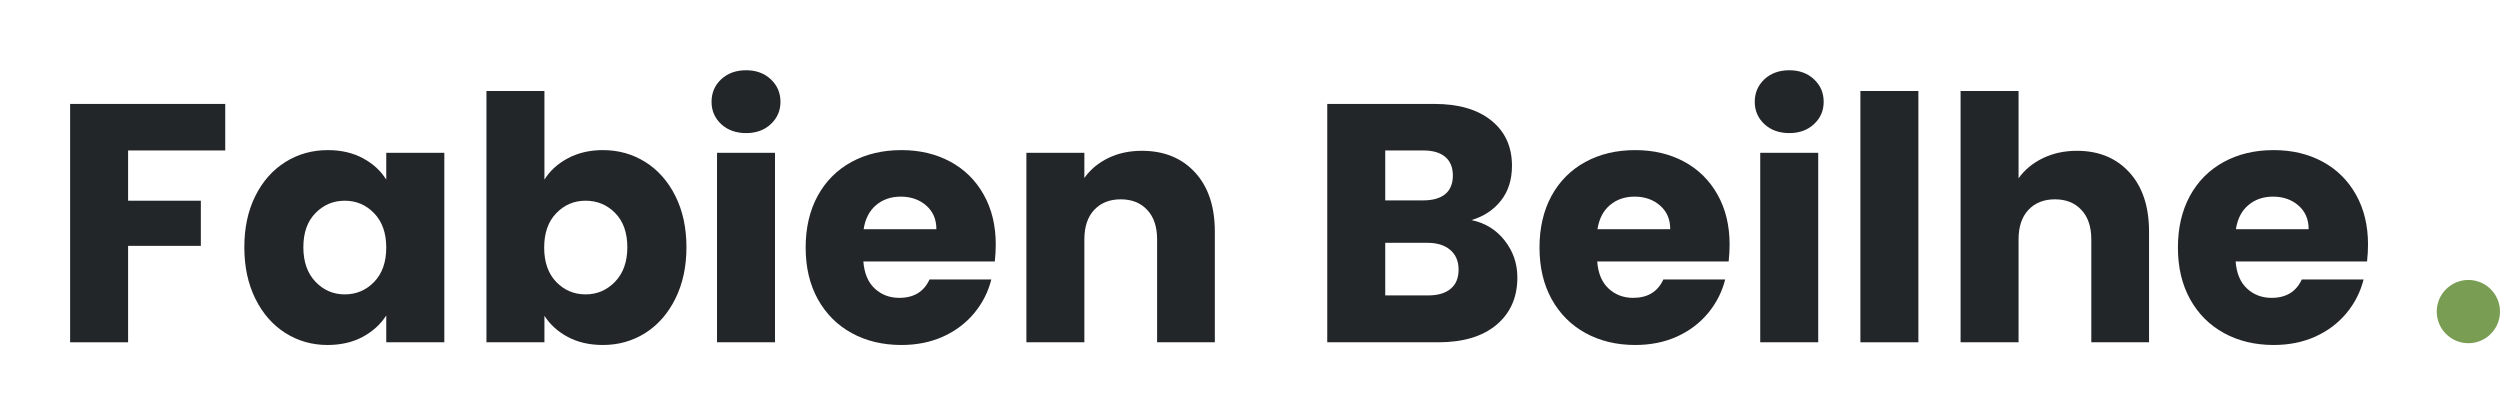 <svg xmlns="http://www.w3.org/2000/svg" xmlns:xlink="http://www.w3.org/1999/xlink" width="600" viewBox="0 0 450 75" height="100" preserveAspectRatio="xMidYMid meet"><defs><g></g><clipPath id="3e90839944"><path d="M 438.613 50.391 L 450 50.391 L 450 61.777 L 438.613 61.777 Z M 438.613 50.391 " clip-rule="nonzero"></path></clipPath><clipPath id="9606f4239e"><path d="M 444.309 50.391 C 441.164 50.391 438.613 52.941 438.613 56.086 C 438.613 59.227 441.164 61.777 444.309 61.777 C 447.453 61.777 450 59.227 450 56.086 C 450 52.941 447.453 50.391 444.309 50.391 Z M 444.309 50.391 " clip-rule="nonzero"></path></clipPath><clipPath id="49395b9ae4"><path d="M 0.613 0.391 L 12 0.391 L 12 11.777 L 0.613 11.777 Z M 0.613 0.391 " clip-rule="nonzero"></path></clipPath><clipPath id="6afc7f4bf9"><path d="M 6.309 0.391 C 3.164 0.391 0.613 2.941 0.613 6.086 C 0.613 9.227 3.164 11.777 6.309 11.777 C 9.453 11.777 12 9.227 12 6.086 C 12 2.941 9.453 0.391 6.309 0.391 Z M 6.309 0.391 " clip-rule="nonzero"></path></clipPath><clipPath id="b64d7ee936"><rect x="0" width="12" y="0" height="12"></rect></clipPath></defs><g fill="#232629" fill-opacity="1"><g transform="translate(8.824, 61.613)"><g><path d="M 31.719 -42.906 L 31.719 -34.531 L 14.234 -34.531 L 14.234 -25.484 L 27.328 -25.484 L 27.328 -17.359 L 14.234 -17.359 L 14.234 0 L 3.797 0 L 3.797 -42.906 Z M 31.719 -42.906 "></path></g></g></g><g fill="#232629" fill-opacity="1"><g transform="translate(42.26, 61.613)"><g><path d="M 1.719 -17.109 C 1.719 -20.617 2.379 -23.695 3.703 -26.344 C 5.023 -28.988 6.828 -31.023 9.109 -32.453 C 11.391 -33.879 13.938 -34.594 16.75 -34.594 C 19.156 -34.594 21.266 -34.102 23.078 -33.125 C 24.891 -32.145 26.285 -30.863 27.266 -29.281 L 27.266 -34.109 L 37.719 -34.109 L 37.719 0 L 27.266 0 L 27.266 -4.828 C 26.242 -3.234 24.828 -1.945 23.016 -0.969 C 21.203 0 19.094 0.484 16.688 0.484 C 13.914 0.484 11.391 -0.234 9.109 -1.672 C 6.828 -3.117 5.023 -5.176 3.703 -7.844 C 2.379 -10.52 1.719 -13.609 1.719 -17.109 Z M 27.266 -17.047 C 27.266 -19.66 26.539 -21.719 25.094 -23.219 C 23.645 -24.727 21.879 -25.484 19.797 -25.484 C 17.723 -25.484 15.961 -24.738 14.516 -23.25 C 13.066 -21.77 12.344 -19.723 12.344 -17.109 C 12.344 -14.504 13.066 -12.438 14.516 -10.906 C 15.961 -9.383 17.723 -8.625 19.797 -8.625 C 21.879 -8.625 23.645 -9.375 25.094 -10.875 C 26.539 -12.383 27.266 -14.441 27.266 -17.047 Z M 27.266 -17.047 "></path></g></g></g><g fill="#232629" fill-opacity="1"><g transform="translate(83.764, 61.613)"><g><path d="M 14.234 -29.281 C 15.211 -30.863 16.617 -32.145 18.453 -33.125 C 20.285 -34.102 22.383 -34.594 24.75 -34.594 C 27.562 -34.594 30.109 -33.879 32.391 -32.453 C 34.672 -31.023 36.473 -28.988 37.797 -26.344 C 39.129 -23.695 39.797 -20.617 39.797 -17.109 C 39.797 -13.609 39.129 -10.52 37.797 -7.844 C 36.473 -5.176 34.672 -3.117 32.391 -1.672 C 30.109 -0.234 27.562 0.484 24.75 0.484 C 22.352 0.484 20.254 0.004 18.453 -0.953 C 16.66 -1.91 15.254 -3.18 14.234 -4.766 L 14.234 0 L 3.797 0 L 3.797 -45.234 L 14.234 -45.234 Z M 29.156 -17.109 C 29.156 -19.723 28.43 -21.77 26.984 -23.25 C 25.535 -24.738 23.754 -25.484 21.641 -25.484 C 19.555 -25.484 17.789 -24.727 16.344 -23.219 C 14.906 -21.719 14.188 -19.66 14.188 -17.047 C 14.188 -14.441 14.906 -12.383 16.344 -10.875 C 17.789 -9.375 19.555 -8.625 21.641 -8.625 C 23.711 -8.625 25.484 -9.383 26.953 -10.906 C 28.422 -12.438 29.156 -14.504 29.156 -17.109 Z M 29.156 -17.109 "></path></g></g></g><g fill="#232629" fill-opacity="1"><g transform="translate(125.267, 61.613)"><g><path d="M 9.047 -37.656 C 7.211 -37.656 5.711 -38.191 4.547 -39.266 C 3.391 -40.348 2.812 -41.688 2.812 -43.281 C 2.812 -44.906 3.391 -46.258 4.547 -47.344 C 5.711 -48.426 7.211 -48.969 9.047 -48.969 C 10.836 -48.969 12.312 -48.426 13.469 -47.344 C 14.633 -46.258 15.219 -44.906 15.219 -43.281 C 15.219 -41.688 14.633 -40.348 13.469 -39.266 C 12.312 -38.191 10.836 -37.656 9.047 -37.656 Z M 14.234 -34.109 L 14.234 0 L 3.797 0 L 3.797 -34.109 Z M 14.234 -34.109 "></path></g></g></g><g fill="#232629" fill-opacity="1"><g transform="translate(143.299, 61.613)"><g><path d="M 35.938 -17.609 C 35.938 -16.629 35.879 -15.609 35.766 -14.547 L 12.109 -14.547 C 12.266 -12.43 12.941 -10.812 14.141 -9.688 C 15.348 -8.562 16.828 -8 18.578 -8 C 21.191 -8 23.004 -9.102 24.016 -11.312 L 35.141 -11.312 C 34.578 -9.07 33.551 -7.051 32.062 -5.25 C 30.57 -3.457 28.707 -2.051 26.469 -1.031 C 24.227 -0.02 21.723 0.484 18.953 0.484 C 15.609 0.484 12.629 -0.227 10.016 -1.656 C 7.41 -3.082 5.375 -5.117 3.906 -7.766 C 2.445 -10.41 1.719 -13.504 1.719 -17.047 C 1.719 -20.598 2.438 -23.695 3.875 -26.344 C 5.32 -28.988 7.348 -31.023 9.953 -32.453 C 12.566 -33.879 15.566 -34.594 18.953 -34.594 C 22.254 -34.594 25.188 -33.898 27.75 -32.516 C 30.32 -31.129 32.328 -29.148 33.766 -26.578 C 35.211 -24.016 35.938 -21.023 35.938 -17.609 Z M 25.25 -20.359 C 25.25 -22.148 24.633 -23.57 23.406 -24.625 C 22.188 -25.688 20.66 -26.219 18.828 -26.219 C 17.078 -26.219 15.598 -25.707 14.391 -24.688 C 13.191 -23.676 12.445 -22.234 12.156 -20.359 Z M 25.25 -20.359 "></path></g></g></g><g fill="#232629" fill-opacity="1"><g transform="translate(180.952, 61.613)"><g><path d="M 24.578 -34.469 C 28.566 -34.469 31.754 -33.176 34.141 -30.594 C 36.523 -28.008 37.719 -24.453 37.719 -19.922 L 37.719 0 L 27.328 0 L 27.328 -18.516 C 27.328 -20.797 26.734 -22.566 25.547 -23.828 C 24.367 -25.098 22.781 -25.734 20.781 -25.734 C 18.781 -25.734 17.188 -25.098 16 -23.828 C 14.82 -22.566 14.234 -20.797 14.234 -18.516 L 14.234 0 L 3.797 0 L 3.797 -34.109 L 14.234 -34.109 L 14.234 -29.578 C 15.297 -31.086 16.723 -32.281 18.516 -33.156 C 20.305 -34.031 22.328 -34.469 24.578 -34.469 Z M 24.578 -34.469 "></path></g></g></g><g fill="#232629" fill-opacity="1"><g transform="translate(222.151, 61.613)"><g></g></g></g><g fill="#232629" fill-opacity="1"><g transform="translate(235.109, 61.613)"><g><path d="M 29.766 -22 C 32.254 -21.469 34.25 -20.234 35.75 -18.297 C 37.258 -16.367 38.016 -14.16 38.016 -11.672 C 38.016 -8.086 36.758 -5.242 34.25 -3.141 C 31.75 -1.047 28.258 0 23.781 0 L 3.797 0 L 3.797 -42.906 L 23.109 -42.906 C 27.461 -42.906 30.875 -41.906 33.344 -39.906 C 35.812 -37.914 37.047 -35.207 37.047 -31.781 C 37.047 -29.258 36.379 -27.16 35.047 -25.484 C 33.723 -23.816 31.961 -22.656 29.766 -22 Z M 14.234 -25.547 L 21.094 -25.547 C 22.801 -25.547 24.113 -25.922 25.031 -26.672 C 25.945 -27.43 26.406 -28.547 26.406 -30.016 C 26.406 -31.484 25.945 -32.602 25.031 -33.375 C 24.113 -34.145 22.801 -34.531 21.094 -34.531 L 14.234 -34.531 Z M 21.938 -8.438 C 23.695 -8.438 25.051 -8.832 26 -9.625 C 26.957 -10.414 27.438 -11.566 27.438 -13.078 C 27.438 -14.586 26.938 -15.77 25.938 -16.625 C 24.945 -17.477 23.578 -17.906 21.828 -17.906 L 14.234 -17.906 L 14.234 -8.438 Z M 21.938 -8.438 "></path></g></g></g><g fill="#232629" fill-opacity="1"><g transform="translate(275.391, 61.613)"><g><path d="M 35.938 -17.609 C 35.938 -16.629 35.879 -15.609 35.766 -14.547 L 12.109 -14.547 C 12.266 -12.43 12.941 -10.812 14.141 -9.688 C 15.348 -8.562 16.828 -8 18.578 -8 C 21.191 -8 23.004 -9.102 24.016 -11.312 L 35.141 -11.312 C 34.578 -9.07 33.551 -7.051 32.062 -5.25 C 30.57 -3.457 28.707 -2.051 26.469 -1.031 C 24.227 -0.02 21.723 0.484 18.953 0.484 C 15.609 0.484 12.629 -0.227 10.016 -1.656 C 7.41 -3.082 5.375 -5.117 3.906 -7.766 C 2.445 -10.41 1.719 -13.504 1.719 -17.047 C 1.719 -20.598 2.438 -23.695 3.875 -26.344 C 5.32 -28.988 7.348 -31.023 9.953 -32.453 C 12.566 -33.879 15.566 -34.594 18.953 -34.594 C 22.254 -34.594 25.188 -33.898 27.75 -32.516 C 30.32 -31.129 32.328 -29.148 33.766 -26.578 C 35.211 -24.016 35.938 -21.023 35.938 -17.609 Z M 25.25 -20.359 C 25.25 -22.148 24.633 -23.57 23.406 -24.625 C 22.188 -25.688 20.66 -26.219 18.828 -26.219 C 17.078 -26.219 15.598 -25.707 14.391 -24.688 C 13.191 -23.676 12.445 -22.234 12.156 -20.359 Z M 25.25 -20.359 "></path></g></g></g><g fill="#232629" fill-opacity="1"><g transform="translate(313.044, 61.613)"><g><path d="M 9.047 -37.656 C 7.211 -37.656 5.711 -38.191 4.547 -39.266 C 3.391 -40.348 2.812 -41.688 2.812 -43.281 C 2.812 -44.906 3.391 -46.258 4.547 -47.344 C 5.711 -48.426 7.211 -48.969 9.047 -48.969 C 10.836 -48.969 12.312 -48.426 13.469 -47.344 C 14.633 -46.258 15.219 -44.906 15.219 -43.281 C 15.219 -41.688 14.633 -40.348 13.469 -39.266 C 12.312 -38.191 10.836 -37.656 9.047 -37.656 Z M 14.234 -34.109 L 14.234 0 L 3.797 0 L 3.797 -34.109 Z M 14.234 -34.109 "></path></g></g></g><g fill="#232629" fill-opacity="1"><g transform="translate(331.075, 61.613)"><g><path d="M 14.234 -45.234 L 14.234 0 L 3.797 0 L 3.797 -45.234 Z M 14.234 -45.234 "></path></g></g></g><g fill="#232629" fill-opacity="1"><g transform="translate(349.107, 61.613)"><g><path d="M 24.75 -34.469 C 28.664 -34.469 31.805 -33.176 34.172 -30.594 C 36.535 -28.008 37.719 -24.453 37.719 -19.922 L 37.719 0 L 27.328 0 L 27.328 -18.516 C 27.328 -20.797 26.734 -22.566 25.547 -23.828 C 24.367 -25.098 22.781 -25.734 20.781 -25.734 C 18.781 -25.734 17.188 -25.098 16 -23.828 C 14.82 -22.566 14.234 -20.797 14.234 -18.516 L 14.234 0 L 3.797 0 L 3.797 -45.234 L 14.234 -45.234 L 14.234 -29.516 C 15.297 -31.023 16.742 -32.227 18.578 -33.125 C 20.41 -34.02 22.469 -34.469 24.75 -34.469 Z M 24.75 -34.469 "></path></g></g></g><g fill="#232629" fill-opacity="1"><g transform="translate(390.306, 61.613)"><g><path d="M 35.938 -17.609 C 35.938 -16.629 35.879 -15.609 35.766 -14.547 L 12.109 -14.547 C 12.266 -12.43 12.941 -10.812 14.141 -9.688 C 15.348 -8.562 16.828 -8 18.578 -8 C 21.191 -8 23.004 -9.102 24.016 -11.312 L 35.141 -11.312 C 34.578 -9.07 33.551 -7.051 32.062 -5.25 C 30.57 -3.457 28.707 -2.051 26.469 -1.031 C 24.227 -0.02 21.723 0.484 18.953 0.484 C 15.609 0.484 12.629 -0.227 10.016 -1.656 C 7.41 -3.082 5.375 -5.117 3.906 -7.766 C 2.445 -10.41 1.719 -13.504 1.719 -17.047 C 1.719 -20.598 2.438 -23.695 3.875 -26.344 C 5.32 -28.988 7.348 -31.023 9.953 -32.453 C 12.566 -33.879 15.566 -34.594 18.953 -34.594 C 22.254 -34.594 25.188 -33.898 27.75 -32.516 C 30.32 -31.129 32.328 -29.148 33.766 -26.578 C 35.211 -24.016 35.938 -21.023 35.938 -17.609 Z M 25.25 -20.359 C 25.25 -22.148 24.633 -23.57 23.406 -24.625 C 22.188 -25.688 20.66 -26.219 18.828 -26.219 C 17.078 -26.219 15.598 -25.707 14.391 -24.688 C 13.191 -23.676 12.445 -22.234 12.156 -20.359 Z M 25.25 -20.359 "></path></g></g></g><g clip-path="url(#3e90839944)"><g clip-path="url(#9606f4239e)"><g transform="matrix(1, 0, 0, 1, 438, 50)"><g clip-path="url(#b64d7ee936)"><g clip-path="url(#49395b9ae4)"><g clip-path="url(#6afc7f4bf9)"><path fill="#7a9d54" d="M 0.613 0.391 L 12 0.391 L 12 11.777 L 0.613 11.777 Z M 0.613 0.391 " fill-opacity="1" fill-rule="nonzero"></path></g></g></g></g></g></g></svg>